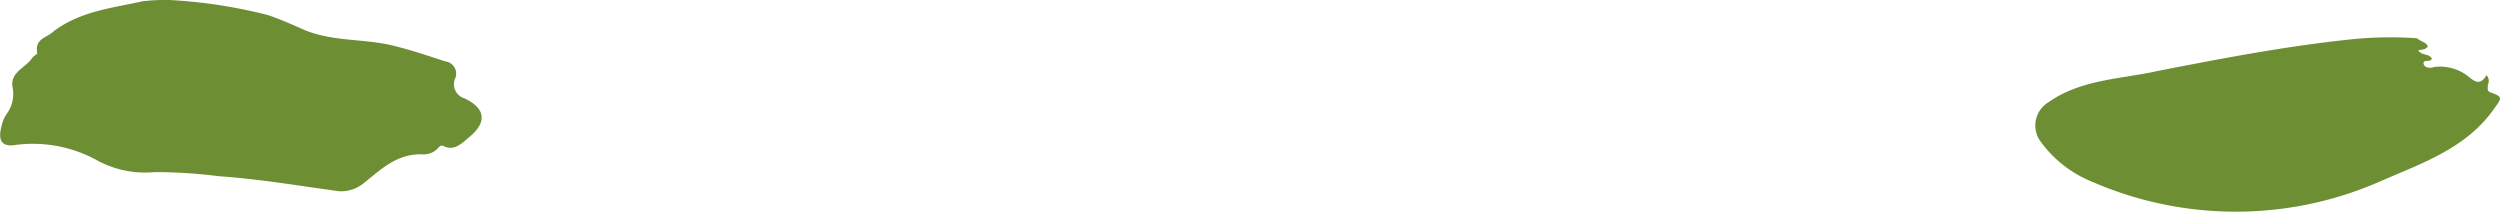 <svg id="组_169" data-name="组 169" xmlns="http://www.w3.org/2000/svg" width="130.369" height="11.036" viewBox="0 0 130.369 11.036">
  <path id="路径_250" data-name="路径 250" d="M8.926,68.2a26.335,26.335,0,0,1,5.127.783c.641.214,1.282.5,1.922.783,1.566.641,3.2.427,4.771.854.854.214,1.709.5,2.563.783a.64.64,0,0,1,.5.926.77.77,0,0,0,.5,1c1.068.5,1.21,1.21.285,1.994-.356.285-.783.783-1.353.5-.142-.071-.214,0-.285.071a.991.991,0,0,1-.783.356c-1.424-.071-2.278.854-3.2,1.566a1.864,1.864,0,0,1-1.21.356c-2.065-.285-4.2-.641-6.266-.783a26.4,26.4,0,0,0-3.346-.214,5.256,5.256,0,0,1-2.919-.57,6.938,6.938,0,0,0-4.272-.854c-.783.142-1-.214-.783-1a1.759,1.759,0,0,1,.285-.641,1.756,1.756,0,0,0,.285-1.353c-.142-.783.641-1,1-1.5.071-.142.285-.214.285-.285-.142-.783.5-.783.854-1.139C4.3,68.77,5.936,68.627,7.5,68.271A9.541,9.541,0,0,1,8.926,68.2Z" transform="translate(-0.09 -68.2)" fill="#6d8e33"/>
  <path id="路径_218" data-name="路径 218" d="M169.619,71.408c-.142.214-.356.142-.5.214.214.285.57.142.712.427-.071.214-.5,0-.427.285.071.214.356.214.57.142a2.419,2.419,0,0,1,1.851.57c.427.356.641.214.854-.142a.439.439,0,0,1,.071.5c0,.214-.071.356.214.427.57.214.5.285.142.783-1.424,2.065-3.7,2.848-5.839,3.774a18.748,18.748,0,0,1-15.166.071,6.162,6.162,0,0,1-2.706-2.136,1.413,1.413,0,0,1,.427-1.994c1.709-1.21,3.774-1.21,5.7-1.638,3.275-.641,6.622-1.282,9.968-1.638a19.83,19.83,0,0,1,3.56-.071C169.334,71.195,169.548,71.195,169.619,71.408Z" transform="translate(-43.015 -68.987)" fill="#6d8e33"/>
</svg>
